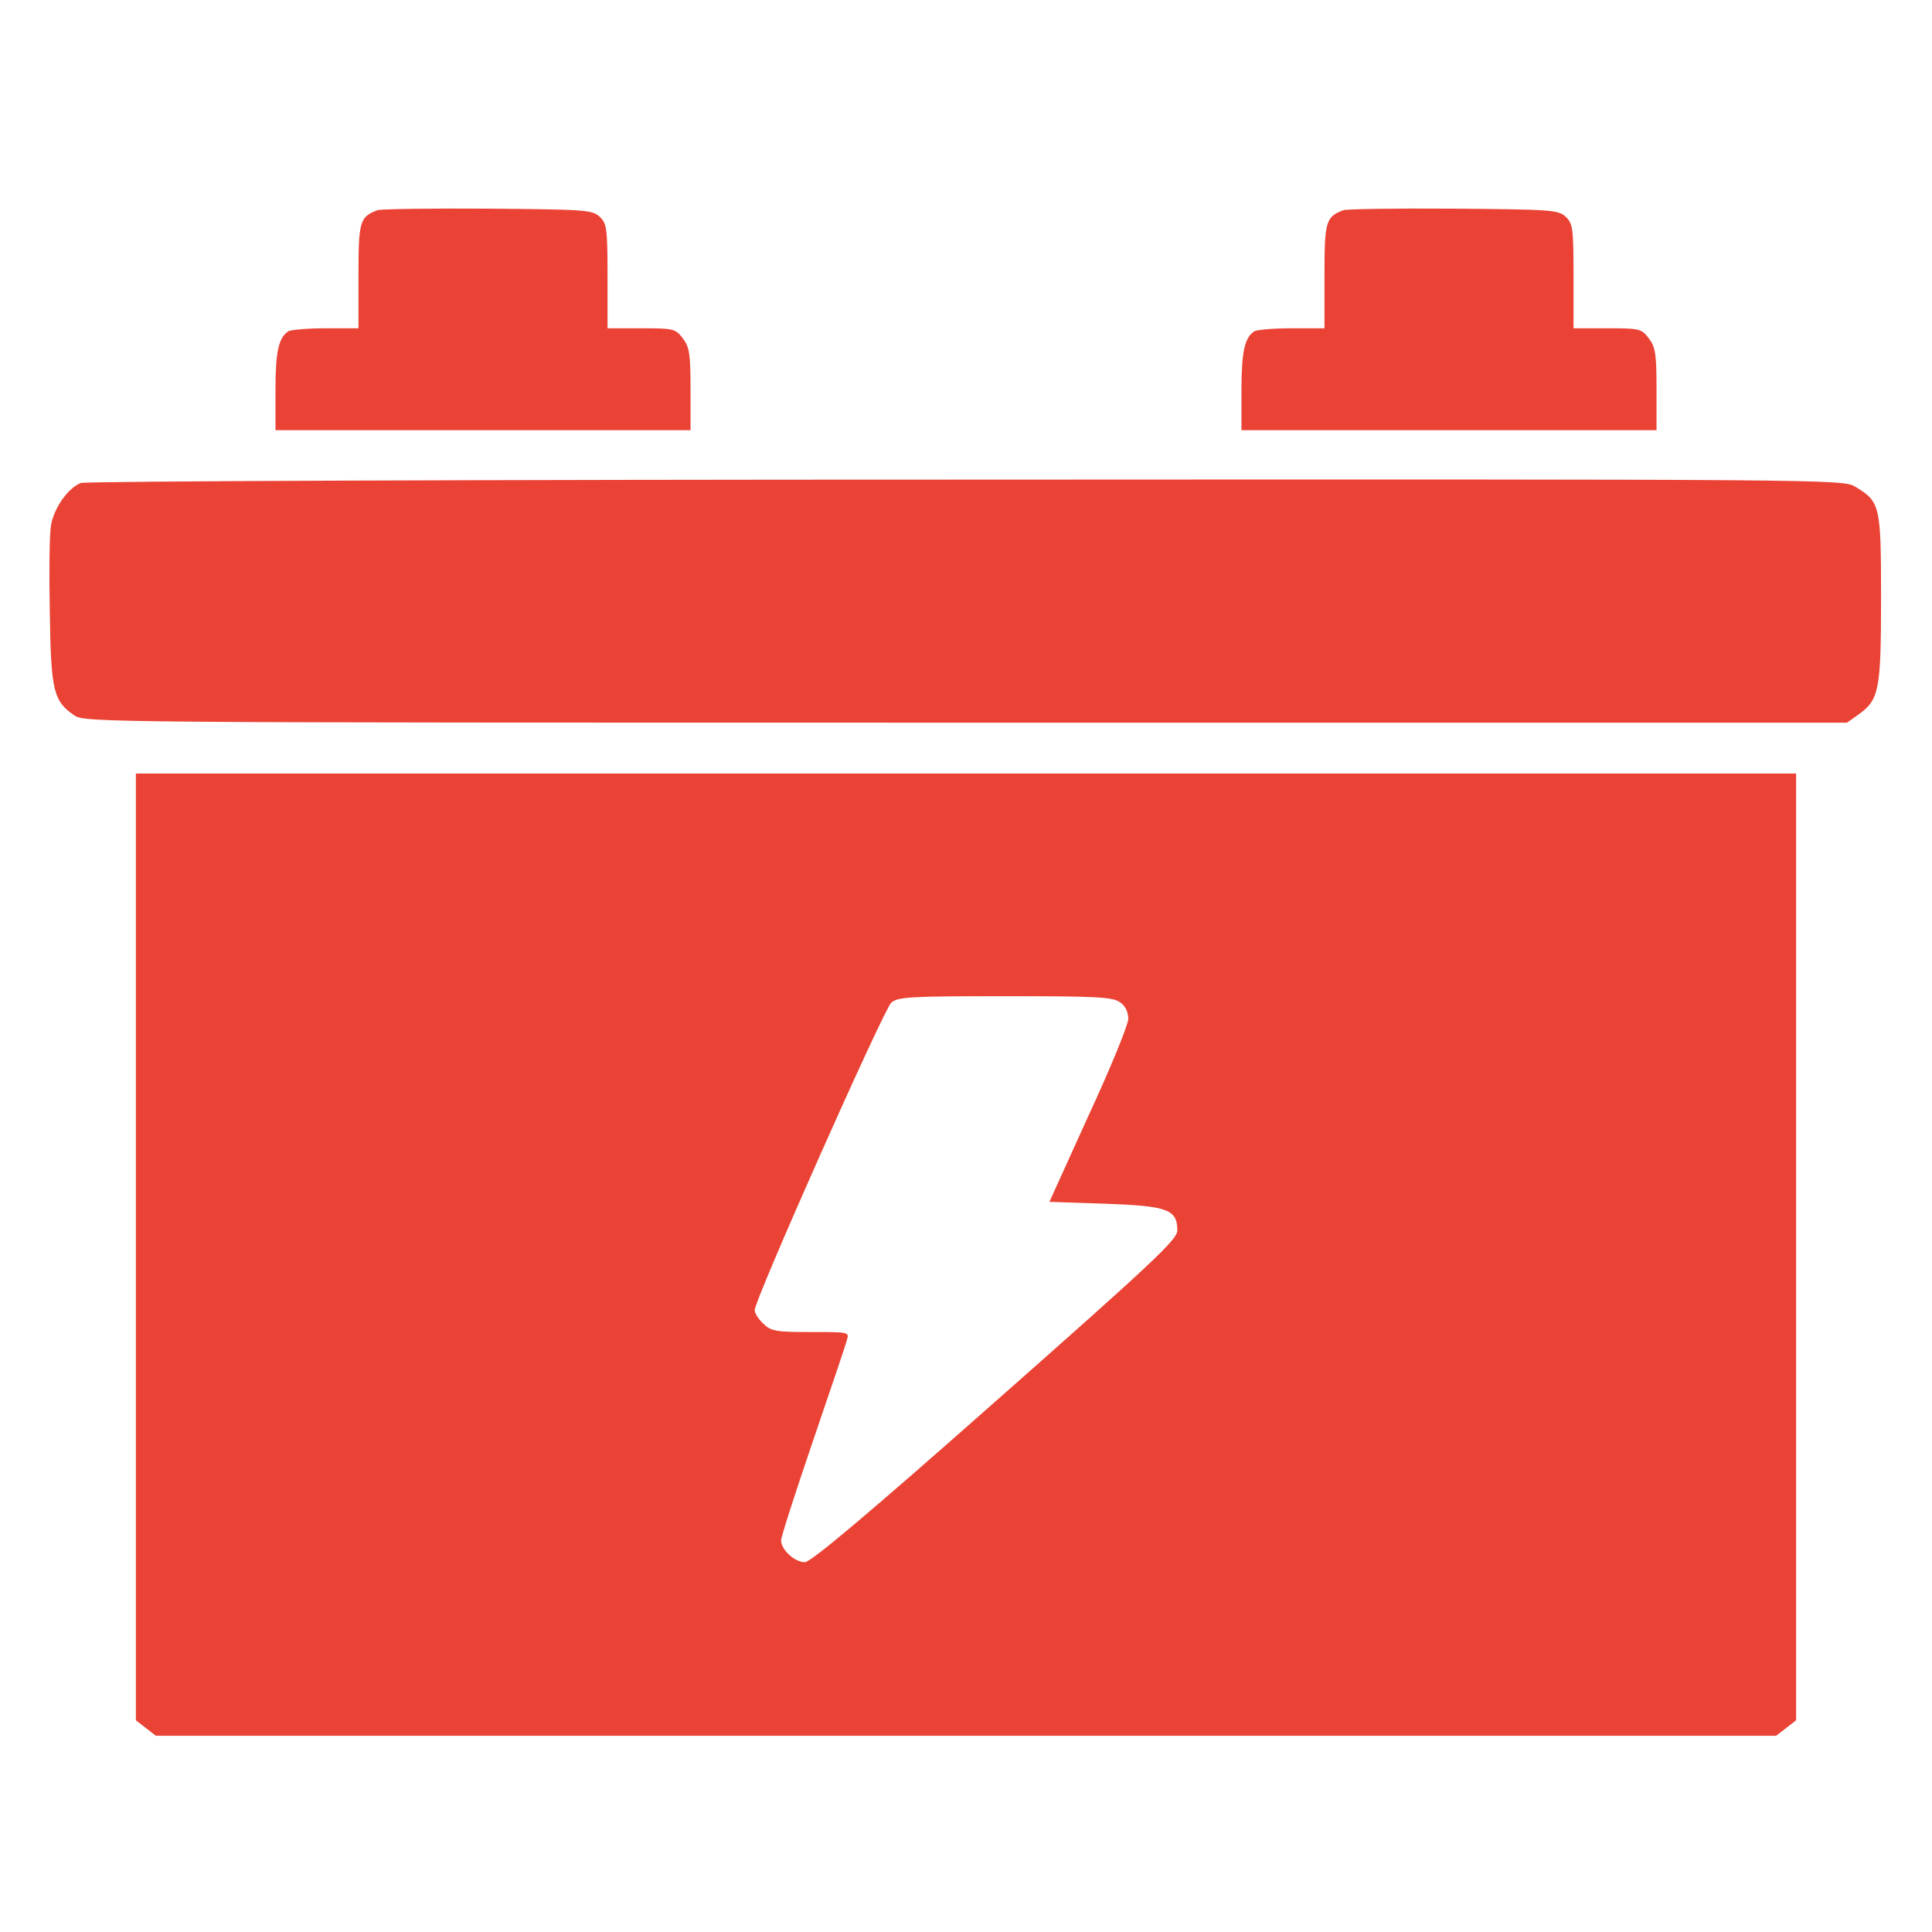 <svg width="24" height="24" viewBox="0 0 24 24" fill="none" xmlns="http://www.w3.org/2000/svg">
<path d="M4.688 2.611C4.467 2.695 4.453 2.752 4.453 3.431V4.078H4.045C3.816 4.078 3.609 4.097 3.581 4.116C3.459 4.195 3.422 4.378 3.422 4.847V5.344H6H8.578V4.833C8.578 4.392 8.564 4.308 8.48 4.2C8.391 4.083 8.363 4.078 7.964 4.078H7.547V3.431C7.547 2.831 7.537 2.775 7.448 2.691C7.355 2.606 7.256 2.602 6.052 2.592C5.339 2.587 4.725 2.597 4.688 2.611Z" fill="#EA4335"/>
<path d="M16.688 2.611C16.467 2.695 16.453 2.752 16.453 3.431V4.078H16.045C15.816 4.078 15.609 4.097 15.581 4.116C15.459 4.195 15.422 4.378 15.422 4.847V5.344H18H20.578V4.833C20.578 4.392 20.564 4.308 20.48 4.2C20.391 4.083 20.363 4.078 19.964 4.078H19.547V3.431C19.547 2.831 19.538 2.775 19.448 2.691C19.355 2.606 19.256 2.602 18.052 2.592C17.339 2.587 16.725 2.597 16.688 2.611Z" fill="#EA4335"/>
<path d="M1.003 6C0.839 6.066 0.666 6.319 0.633 6.53C0.614 6.638 0.609 7.13 0.619 7.617C0.633 8.592 0.666 8.709 0.923 8.887C1.05 8.977 1.327 8.977 12 8.977H22.945L23.091 8.873C23.344 8.691 23.367 8.569 23.367 7.43C23.367 6.281 23.358 6.234 23.048 6.047C22.903 5.953 22.72 5.953 12 5.958C6.005 5.958 1.059 5.977 1.003 6Z" fill="#EA4335"/>
<path d="M1.688 15.488V21.37L1.809 21.464L1.936 21.562H12H22.064L22.191 21.464L22.312 21.37V15.488V9.609H12H1.688V15.488ZM13.912 12.45C13.978 12.492 14.016 12.572 14.016 12.656C14.016 12.727 13.795 13.27 13.523 13.856L13.036 14.93L13.73 14.953C14.503 14.981 14.625 15.023 14.625 15.286C14.625 15.398 14.32 15.684 12.366 17.409C10.791 18.802 10.073 19.406 9.998 19.406C9.872 19.406 9.703 19.252 9.703 19.134C9.703 19.092 9.881 18.539 10.097 17.906C10.312 17.273 10.505 16.711 10.519 16.65C10.552 16.547 10.552 16.547 10.073 16.547C9.642 16.547 9.581 16.538 9.483 16.444C9.422 16.387 9.375 16.312 9.375 16.275C9.375 16.144 10.978 12.539 11.072 12.455C11.156 12.384 11.297 12.375 12.488 12.375C13.608 12.375 13.823 12.384 13.912 12.45Z" fill="#EA4335"/>
</svg>
